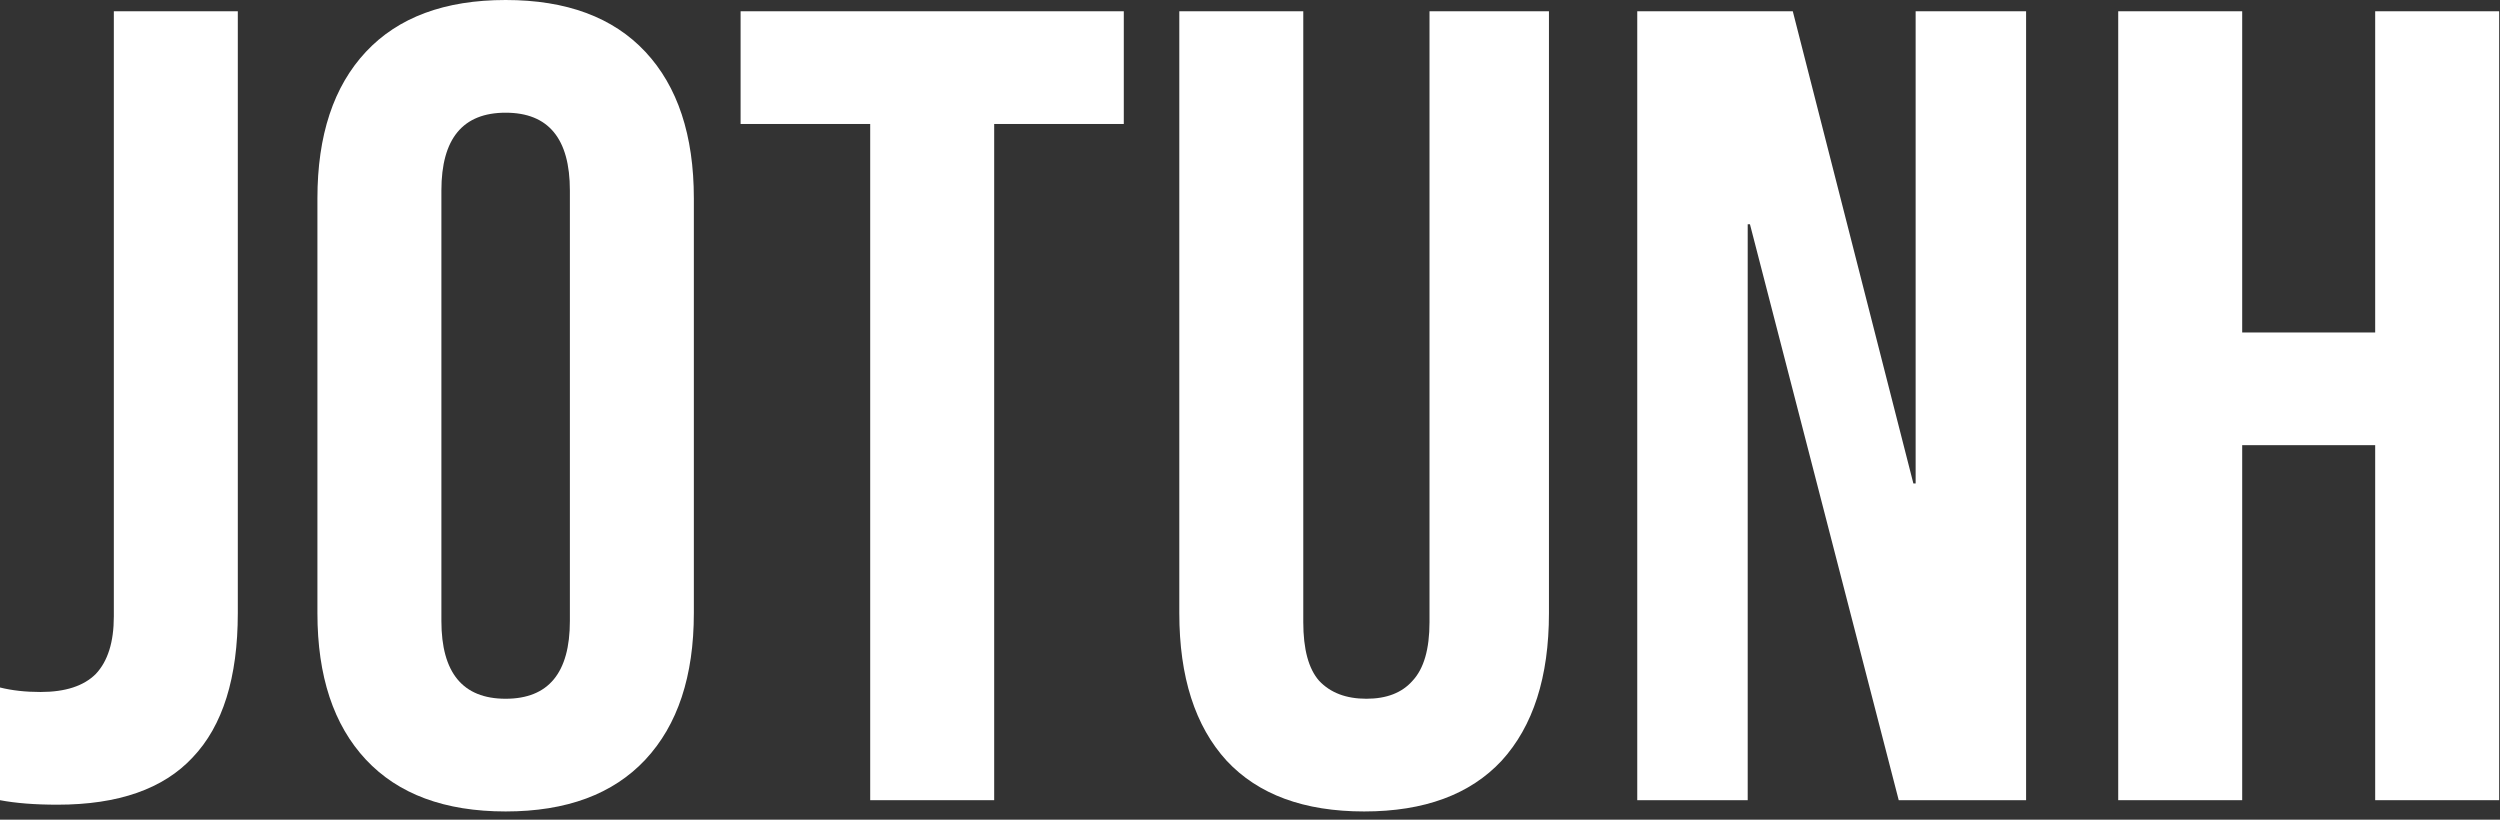 <svg width="122" height="40" viewBox="0 0 122 40" fill="none" xmlns="http://www.w3.org/2000/svg">
<rect x="0" y="0" width="122" height="40" fill="#333333" stroke="none"/>
<path d="M103.369 0.55H109.419V16.225H115.909V0.55H121.959V39.049H115.909V21.724H109.419V39.049H103.369V0.55Z" fill="white"/>
<path d="M79.898 0.55H87.488L93.373 23.594H93.483V0.55H98.873V39.049H92.658L85.398 10.945H85.288V39.049H79.898V0.55Z" fill="white"/>
<path d="M66.57 39.599C63.636 39.599 61.4 38.774 59.86 37.124C58.32 35.437 57.55 33.036 57.55 29.919V0.55H63.6V30.359C63.6 31.679 63.856 32.632 64.37 33.219C64.92 33.806 65.69 34.099 66.68 34.099C67.67 34.099 68.421 33.806 68.934 33.219C69.484 32.632 69.76 31.679 69.76 30.359V0.55H75.589V29.919C75.589 33.036 74.819 35.437 73.279 37.124C71.74 38.774 69.503 39.599 66.57 39.599Z" fill="white"/>
<path d="M42.466 6.05H36.141V0.55H54.841V6.05H48.516V39.049H42.466V6.05Z" fill="white"/>
<path d="M24.675 39.599C21.705 39.599 19.432 38.756 17.855 37.069C16.279 35.382 15.49 32.999 15.49 29.919V9.68C15.49 6.6 16.279 4.217 17.855 2.53C19.432 0.843 21.705 0 24.675 0C27.645 0 29.918 0.843 31.495 2.53C33.071 4.217 33.86 6.6 33.86 9.68V29.919C33.86 32.999 33.071 35.382 31.495 37.069C29.918 38.756 27.645 39.599 24.675 39.599ZM24.675 34.099C26.765 34.099 27.81 32.834 27.81 30.304V9.295C27.81 6.765 26.765 5.5 24.675 5.5C22.585 5.5 21.54 6.765 21.54 9.295V30.304C21.54 32.834 22.585 34.099 24.675 34.099Z" fill="white"/>
<path d="M2.805 39.269C1.705 39.269 0.77 39.196 0 39.049V33.549C0.587 33.696 1.247 33.769 1.98 33.769C3.19 33.769 4.088 33.476 4.675 32.889C5.262 32.266 5.555 31.331 5.555 30.084V0.55H11.605V29.919C11.605 33.072 10.871 35.419 9.405 36.959C7.975 38.499 5.775 39.269 2.805 39.269Z" fill="white"/>
</svg>
